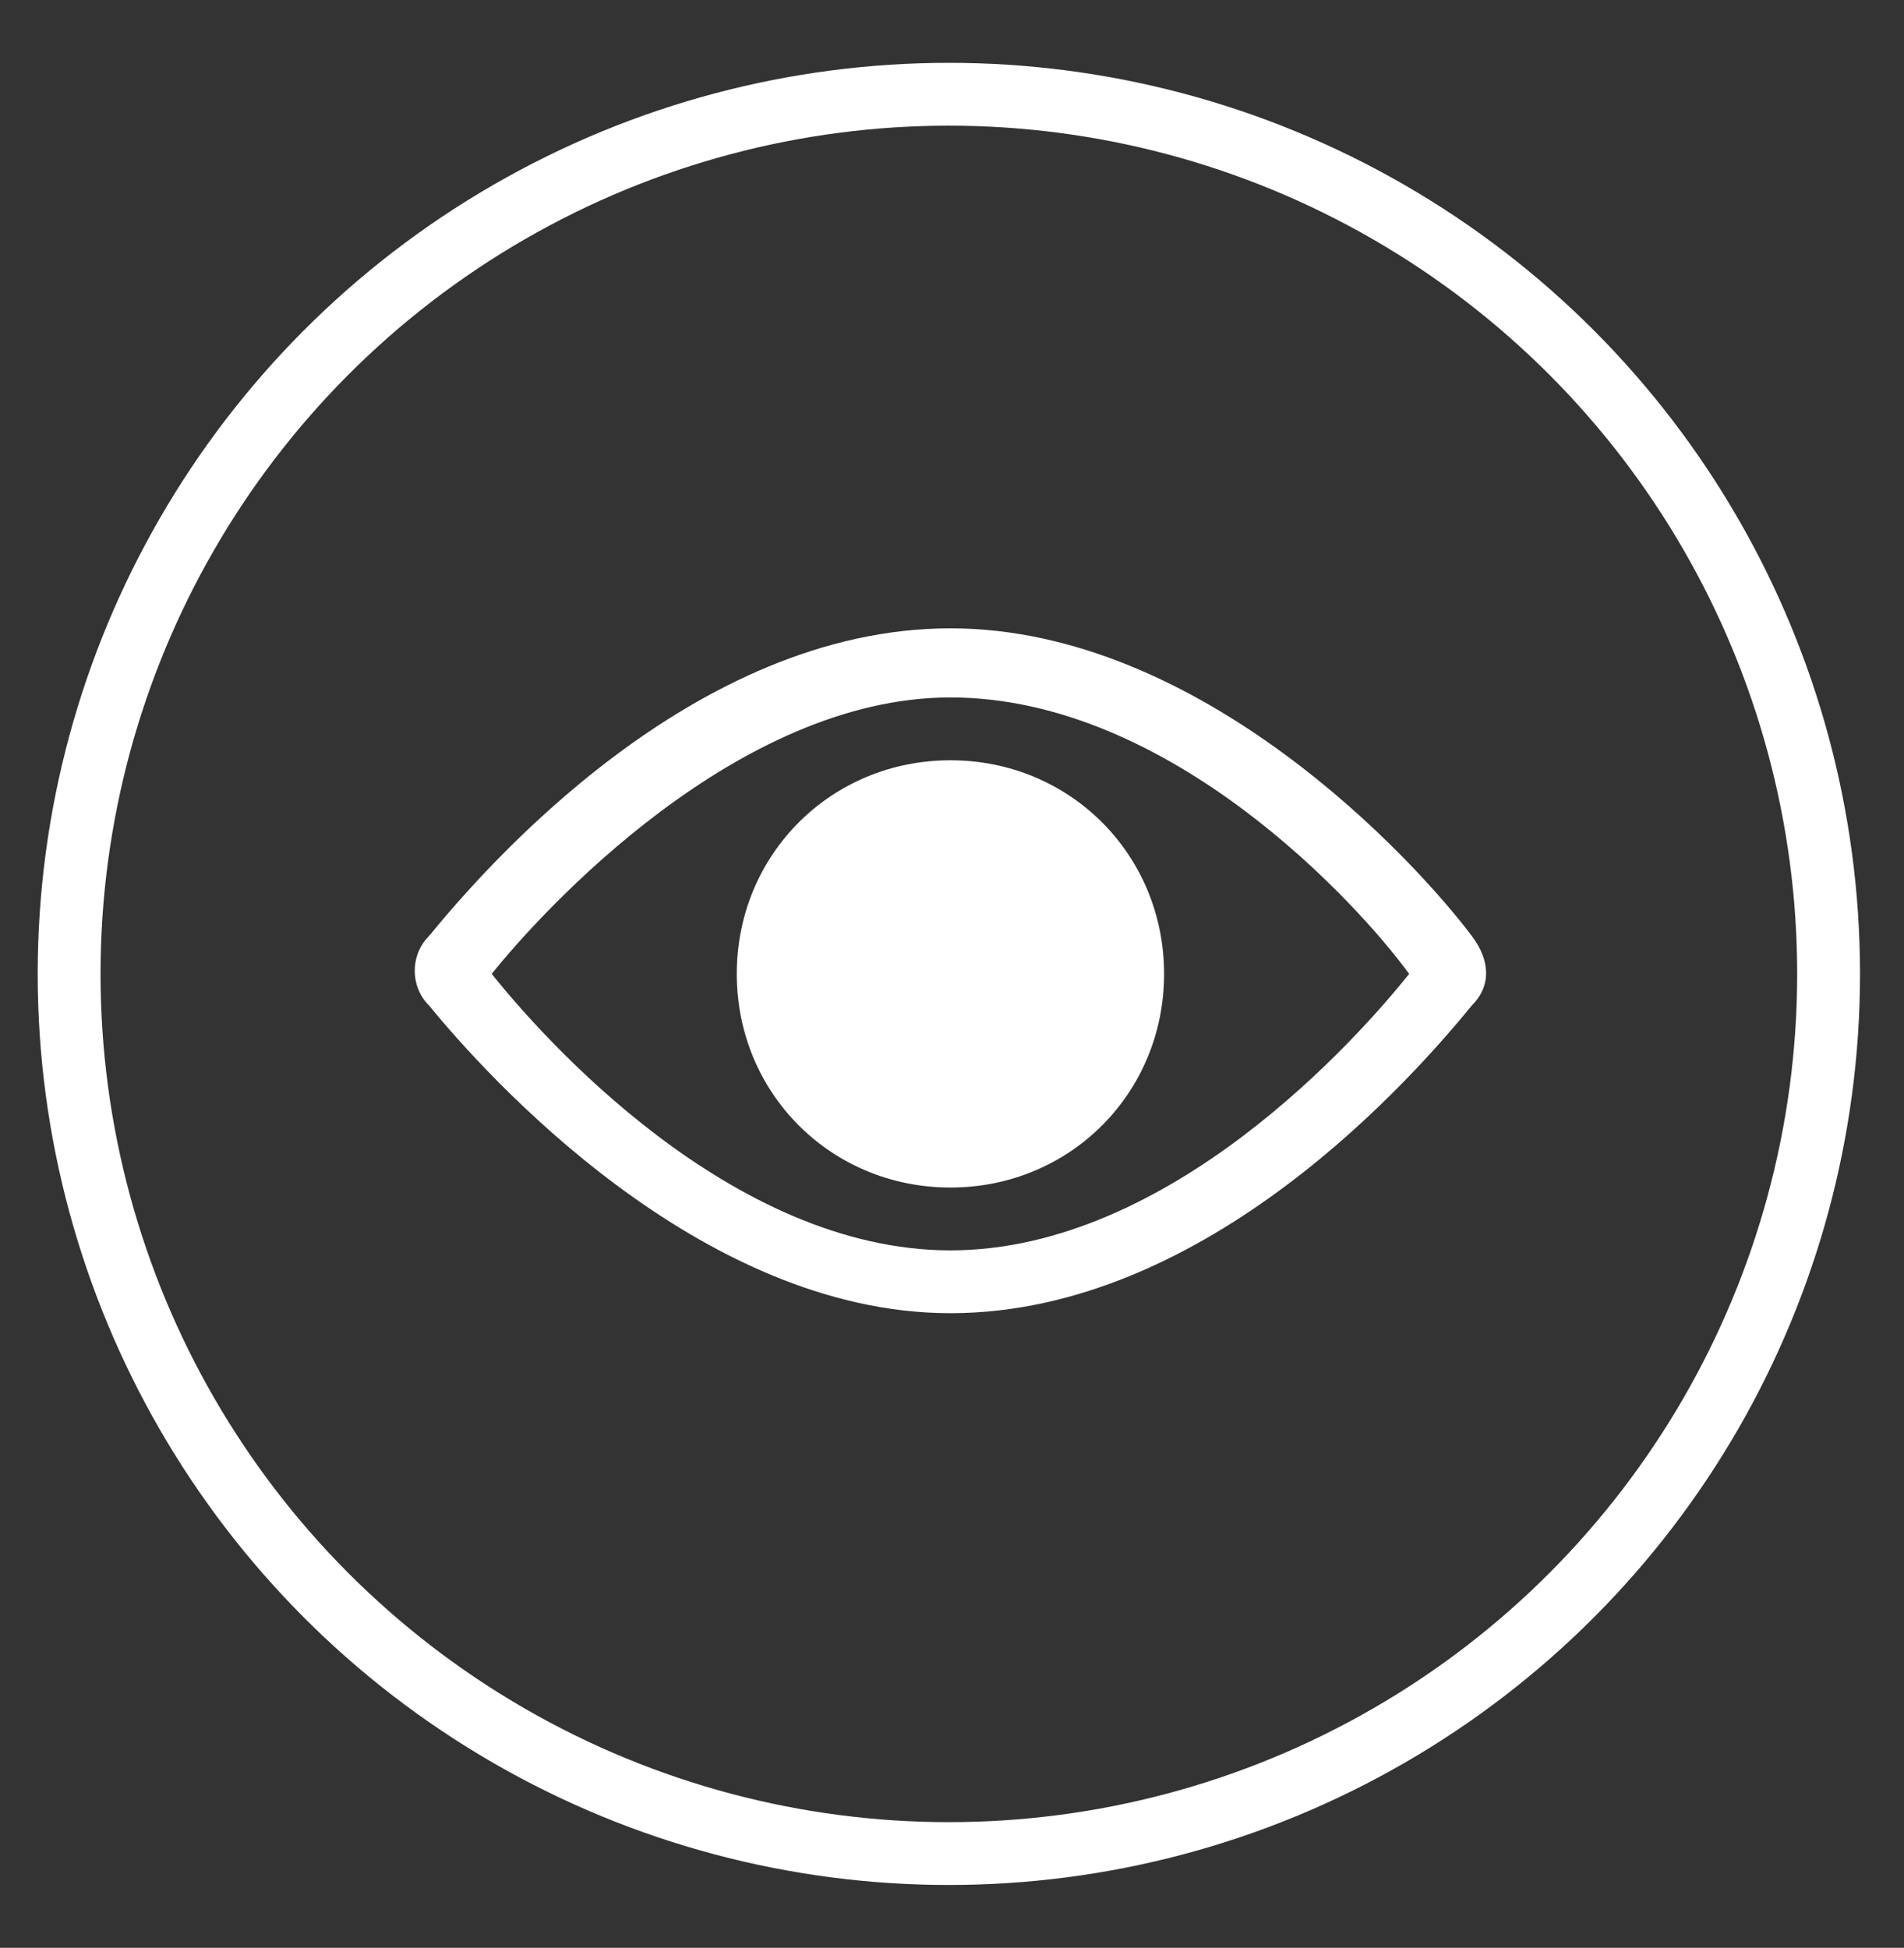 <?xml version="1.0" encoding="utf-8"?>
<!-- Generator: Adobe Illustrator 22.0.1, SVG Export Plug-In . SVG Version: 6.00 Build 0)  -->
<svg version="1.1" id="Calque_1" xmlns="http://www.w3.org/2000/svg" xmlns:xlink="http://www.w3.org/1999/xlink" x="0px" y="0px"
	 viewBox="0 0 30.3 31" style="enable-background:new 0 0 30.3 31;" xml:space="preserve">
<rect x="0" y="0" width="30.3" height="31" fill="#333333" stroke="none"/>
<style type="text/css">
	.st0{fill:none;}
	.st1{fill:none;stroke:#ffffff;}
</style>
<g>
	<g id="telecharger-pdf">
		<g id="Symbole_15_6" transform="translate(18679 -5760)">
			<g id="Ellipse_1" transform="translate(1158 906)">
				<circle class="st0" cx="-19821.9" cy="4869.5" r="14.5"/>
				<circle class="st1" cx="-19821.9" cy="4869.5" r="14"/>
			</g>
			<g id="Groupe_47" transform="translate(1164.025 915)">
				<path id="Tracé_26" d="M-19819.6,4859.9c-0.9-1.2-4.3-4.9-8.3-4.9c-4.1,0-7.4,3.8-8.3,4.9c-0.3,0.3-0.3,0.8,0,1.1
					c0.9,1.1,4.3,4.9,8.3,4.9c4.1,0,7.4-3.8,8.3-4.9C-19819.3,4860.7-19819.3,4860.3-19819.6,4859.9L-19819.6,4859.9z
					 M-19827.9,4864.9c-3.5,0-6.5-3.4-7.3-4.4c0.8-1,3.9-4.4,7.3-4.4c3.5,0,6.5,3.3,7.3,4.4
					C-19821.4,4861.5-19824.4,4864.9-19827.9,4864.9z" fill="#ffffff"/>
				<path id="Tracé_27" d="M-19827.9,4857.1c-1.9,0-3.4,1.5-3.4,3.4c0,1.9,1.5,3.4,3.4,3.4c1.9,0,3.4-1.5,3.4-3.4
					C-19824.5,4858.6-19826,4857.1-19827.9,4857.1z" fill="#ffffff"/>
			</g>
		</g>
	</g>
</g>
</svg>
